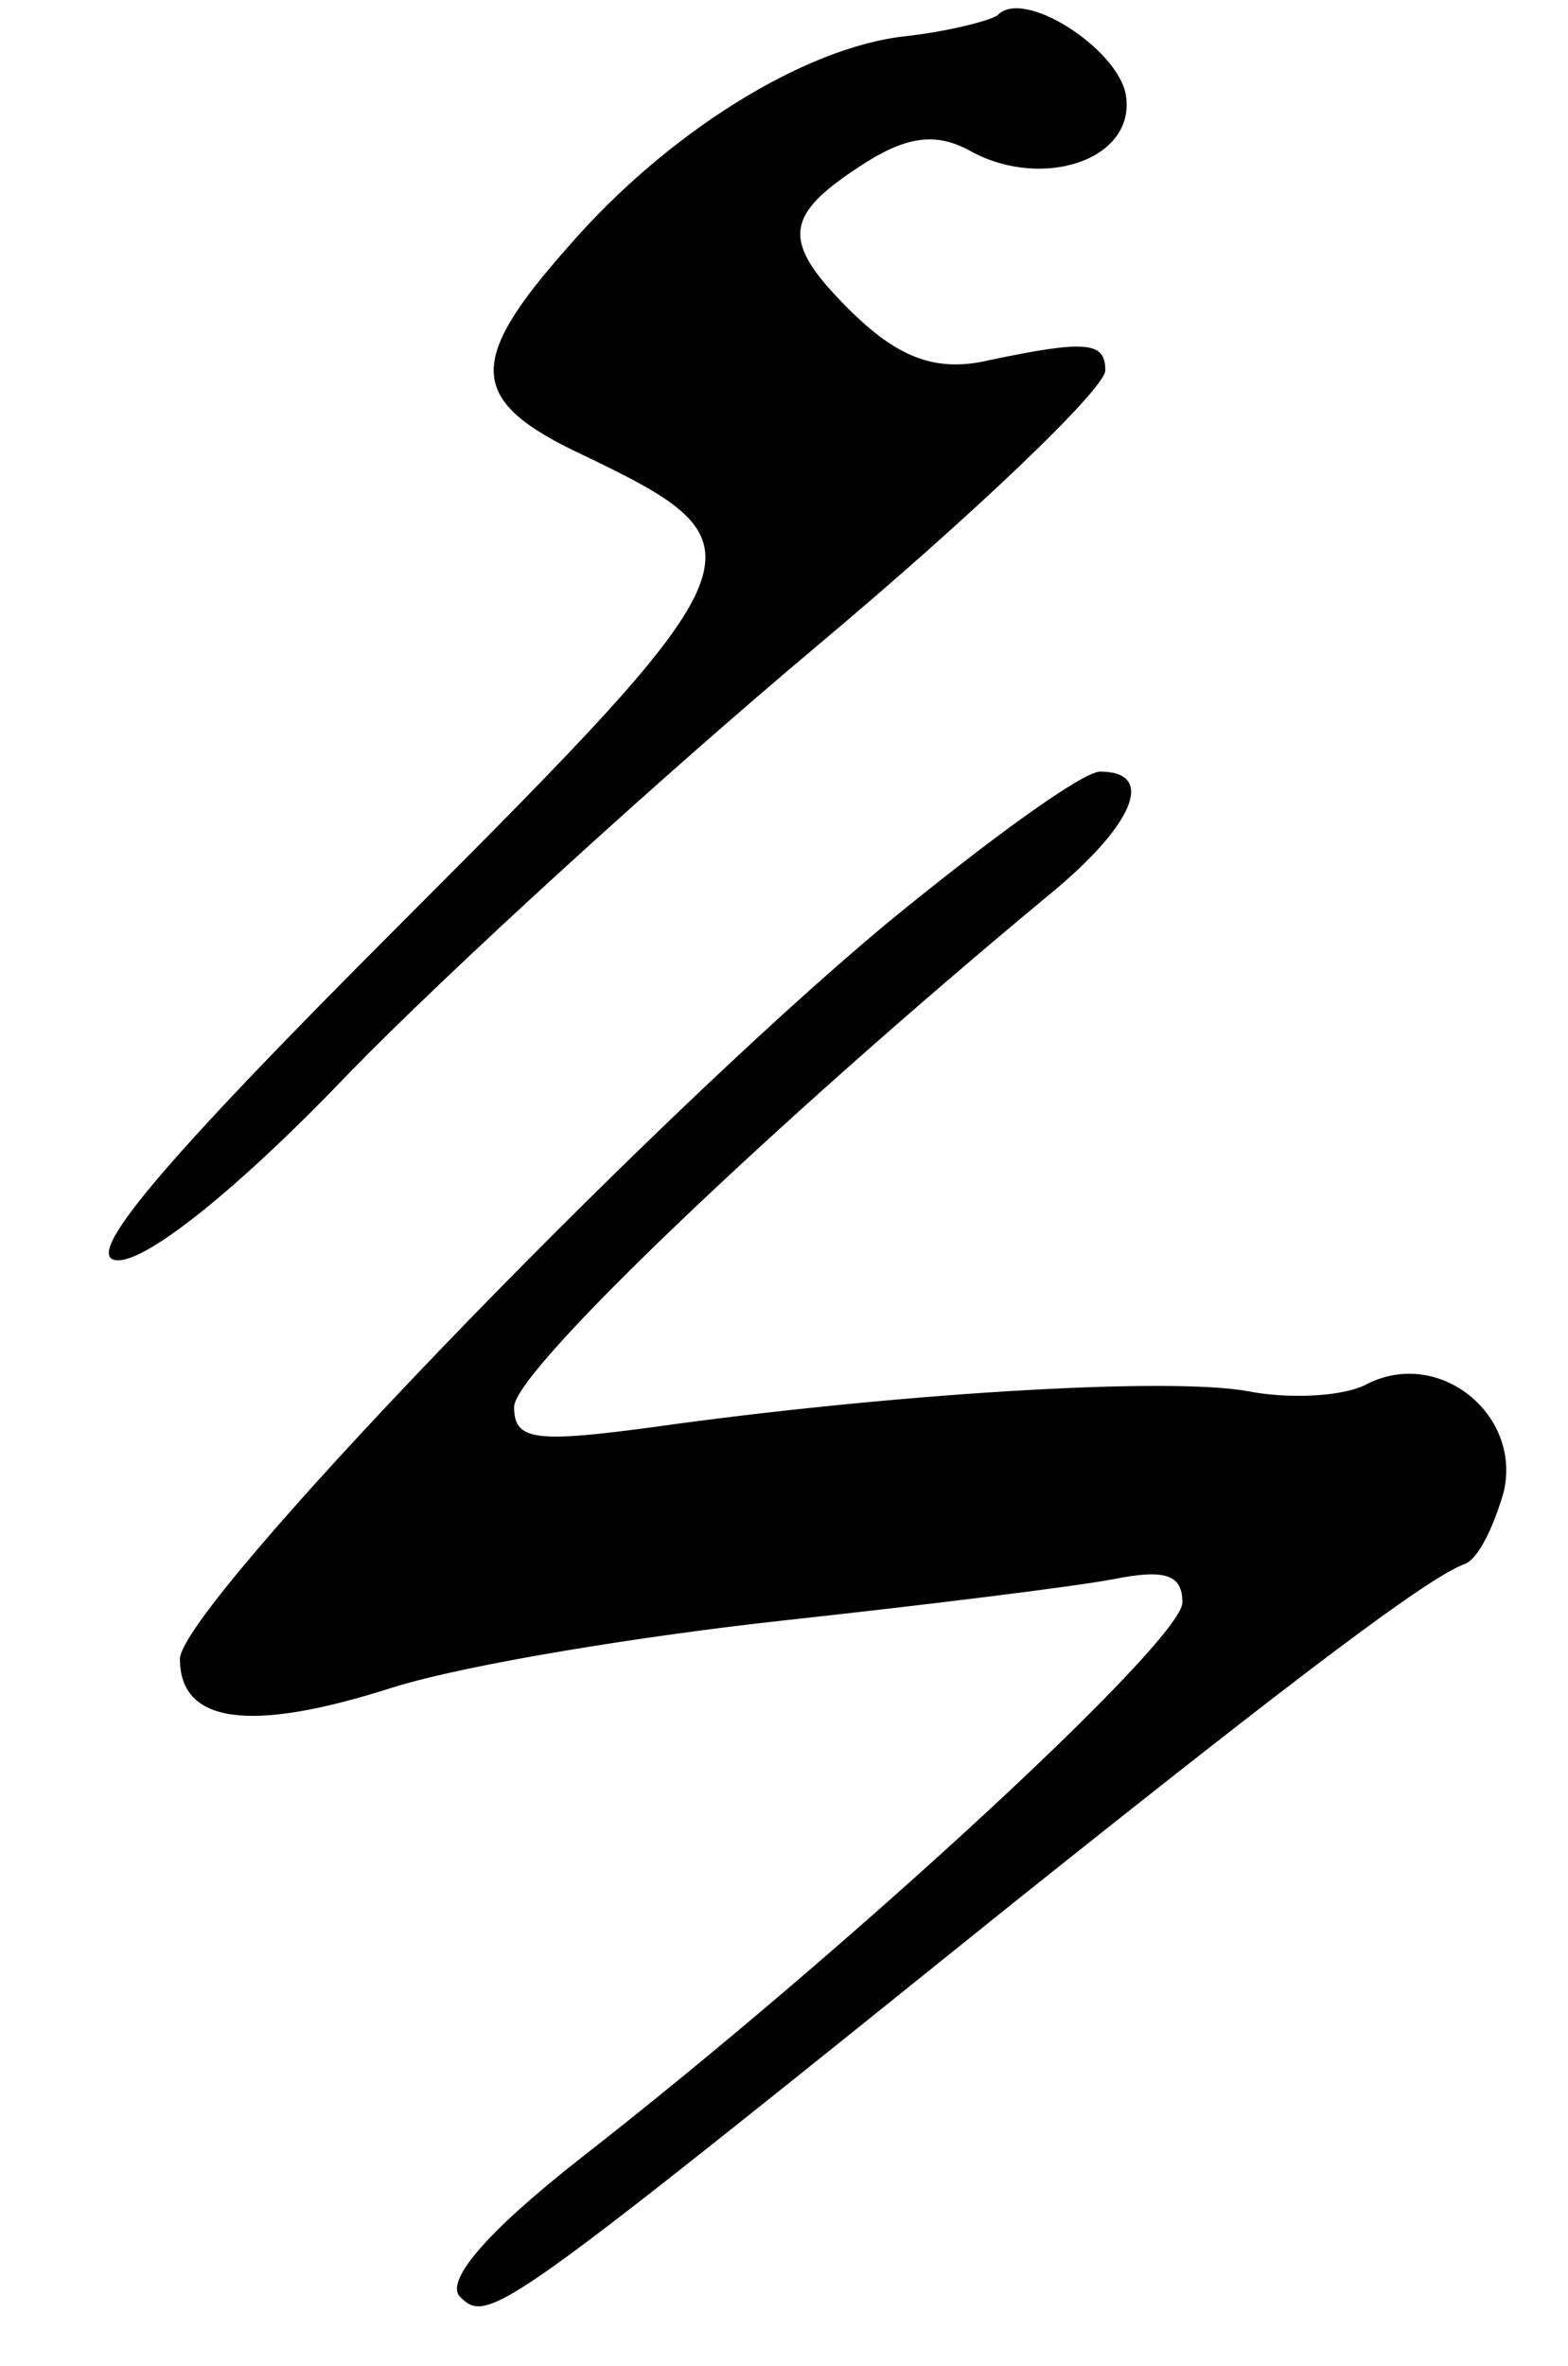 <?xml version="1.0" standalone="no"?>
<!DOCTYPE svg PUBLIC "-//W3C//DTD SVG 20010904//EN"
 "http://www.w3.org/TR/2001/REC-SVG-20010904/DTD/svg10.dtd">
<svg version="1.0" xmlns="http://www.w3.org/2000/svg"
 width="61pt" height="92pt" viewBox="0 0 61 92"
 preserveAspectRatio="xMidYMid meet">
<g transform="translate(0,92) scale(0.1,-0.1)"
fill="#000000" stroke="none">
<path d="M388 914 c-3 -2 -18 -6 -35 -8 -40 -4 -94 -38 -132 -82 -40 -45 -39
-60 6 -81 73 -35 71 -40 -72 -183 -94 -94 -124 -130 -109 -130 12 0 48 29 90
73 38 39 120 114 182 166 62 52 112 100 112 107 0 11 -7 12 -45 4 -21 -5 -36
1 -55 20 -26 26 -25 36 4 55 18 12 30 14 44 6 28 -15 64 -3 60 22 -3 18 -40
42 -50 31z"/>
<path d="M345 561 c-95 -79 -275 -266 -275 -286 0 -25 27 -29 83 -11 29 9 97
20 152 26 55 6 112 13 128 16 20 4 27 2 27 -9 0 -15 -130 -135 -234 -216 -37
-29 -53 -48 -47 -54 11 -11 16 -7 215 153 114 91 162 127 176 132 5 2 11 14
15 28 7 30 -25 56 -53 42 -9 -5 -30 -6 -46 -3 -31 6 -141 -1 -233 -14 -45 -6
-53 -5 -53 8 0 14 103 112 208 199 33 27 42 48 20 48 -7 0 -44 -27 -83 -59z"/>
</g>
</svg>
